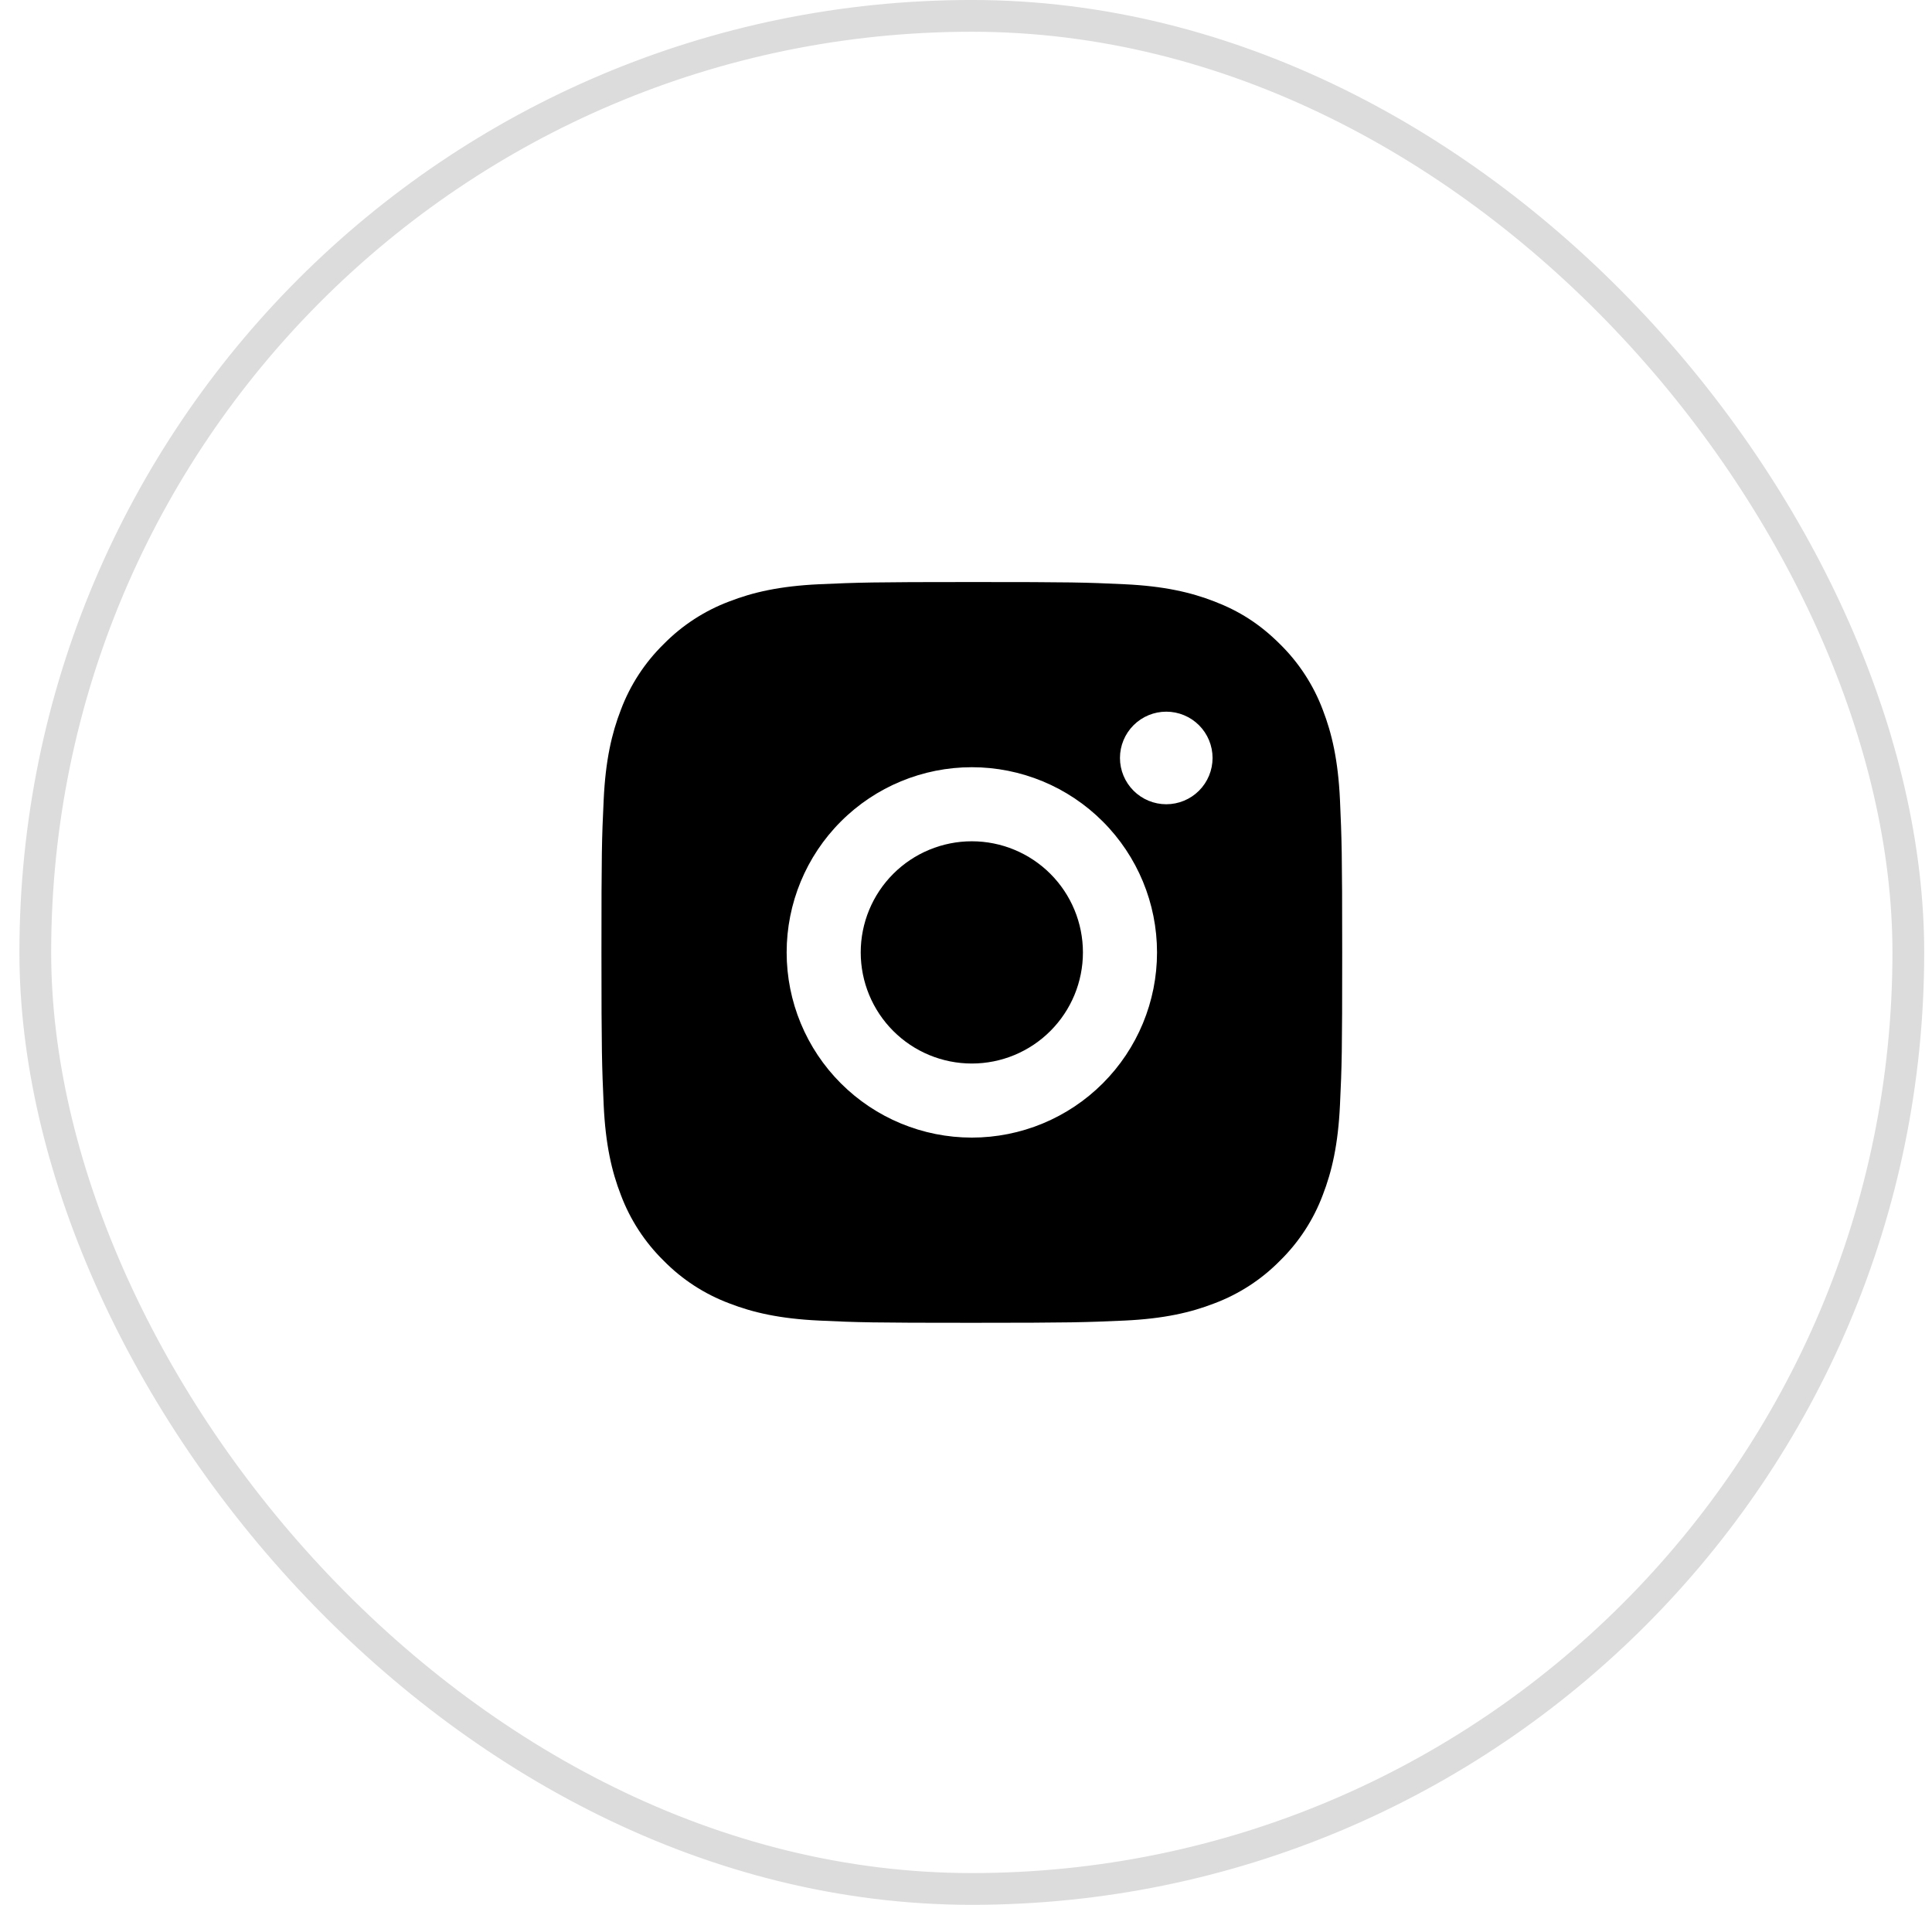 <svg xmlns="http://www.w3.org/2000/svg" width="71" height="70" viewBox="0 0 71 70" fill="none"><rect x="1.297" y="0.583" width="68.833" height="68.833" rx="34.417" stroke="#DCDCDC" stroke-width="1.167"></rect><g clip-path="url(#clip0_408_1774)"><path d="M35.714 21.389C39.412 21.389 39.874 21.402 41.325 21.47C42.774 21.538 43.761 21.766 44.629 22.103C45.528 22.449 46.284 22.917 47.041 23.673C47.733 24.353 48.269 25.176 48.611 26.084C48.947 26.951 49.175 27.94 49.243 29.389C49.307 30.84 49.325 31.302 49.325 35C49.325 38.698 49.312 39.159 49.243 40.61C49.175 42.06 48.947 43.047 48.611 43.915C48.27 44.824 47.734 45.647 47.041 46.327C46.361 47.019 45.538 47.554 44.629 47.896C43.762 48.233 42.774 48.461 41.325 48.529C39.874 48.593 39.412 48.611 35.714 48.611C32.016 48.611 31.555 48.597 30.104 48.529C28.654 48.461 27.667 48.233 26.799 47.896C25.89 47.555 25.067 47.02 24.387 46.327C23.695 45.647 23.159 44.824 22.817 43.915C22.48 43.048 22.253 42.06 22.185 40.61C22.121 39.159 22.103 38.698 22.103 35C22.103 31.302 22.116 30.84 22.185 29.389C22.253 27.938 22.48 26.953 22.817 26.084C23.158 25.175 23.694 24.352 24.387 23.673C25.067 22.98 25.89 22.445 26.799 22.103C27.667 21.766 28.653 21.538 30.104 21.47C31.555 21.406 32.016 21.389 35.714 21.389ZM35.714 28.194C33.909 28.194 32.178 28.911 30.902 30.188C29.625 31.464 28.909 33.195 28.909 35C28.909 36.805 29.625 38.536 30.902 39.812C32.178 41.088 33.909 41.805 35.714 41.805C37.519 41.805 39.25 41.088 40.526 39.812C41.803 38.536 42.52 36.805 42.52 35C42.52 33.195 41.803 31.464 40.526 30.188C39.25 28.911 37.519 28.194 35.714 28.194ZM44.561 27.854C44.561 27.403 44.382 26.97 44.063 26.651C43.744 26.332 43.311 26.153 42.86 26.153C42.409 26.153 41.976 26.332 41.657 26.651C41.338 26.97 41.158 27.403 41.158 27.854C41.158 28.305 41.338 28.738 41.657 29.057C41.976 29.376 42.409 29.555 42.86 29.555C43.311 29.555 43.744 29.376 44.063 29.057C44.382 28.738 44.561 28.305 44.561 27.854ZM35.714 30.916C36.797 30.916 37.836 31.347 38.601 32.112C39.367 32.878 39.797 33.917 39.797 35C39.797 36.083 39.367 37.121 38.601 37.887C37.836 38.653 36.797 39.083 35.714 39.083C34.631 39.083 33.592 38.653 32.827 37.887C32.061 37.121 31.631 36.083 31.631 35C31.631 33.917 32.061 32.878 32.827 32.112C33.592 31.347 34.631 30.916 35.714 30.916Z" fill="black"></path></g><defs><clipPath id="clip0_408_1774"><rect width="32.667" height="32.667" fill="white" transform="translate(19.381 18.666)"></rect></clipPath></defs></svg>